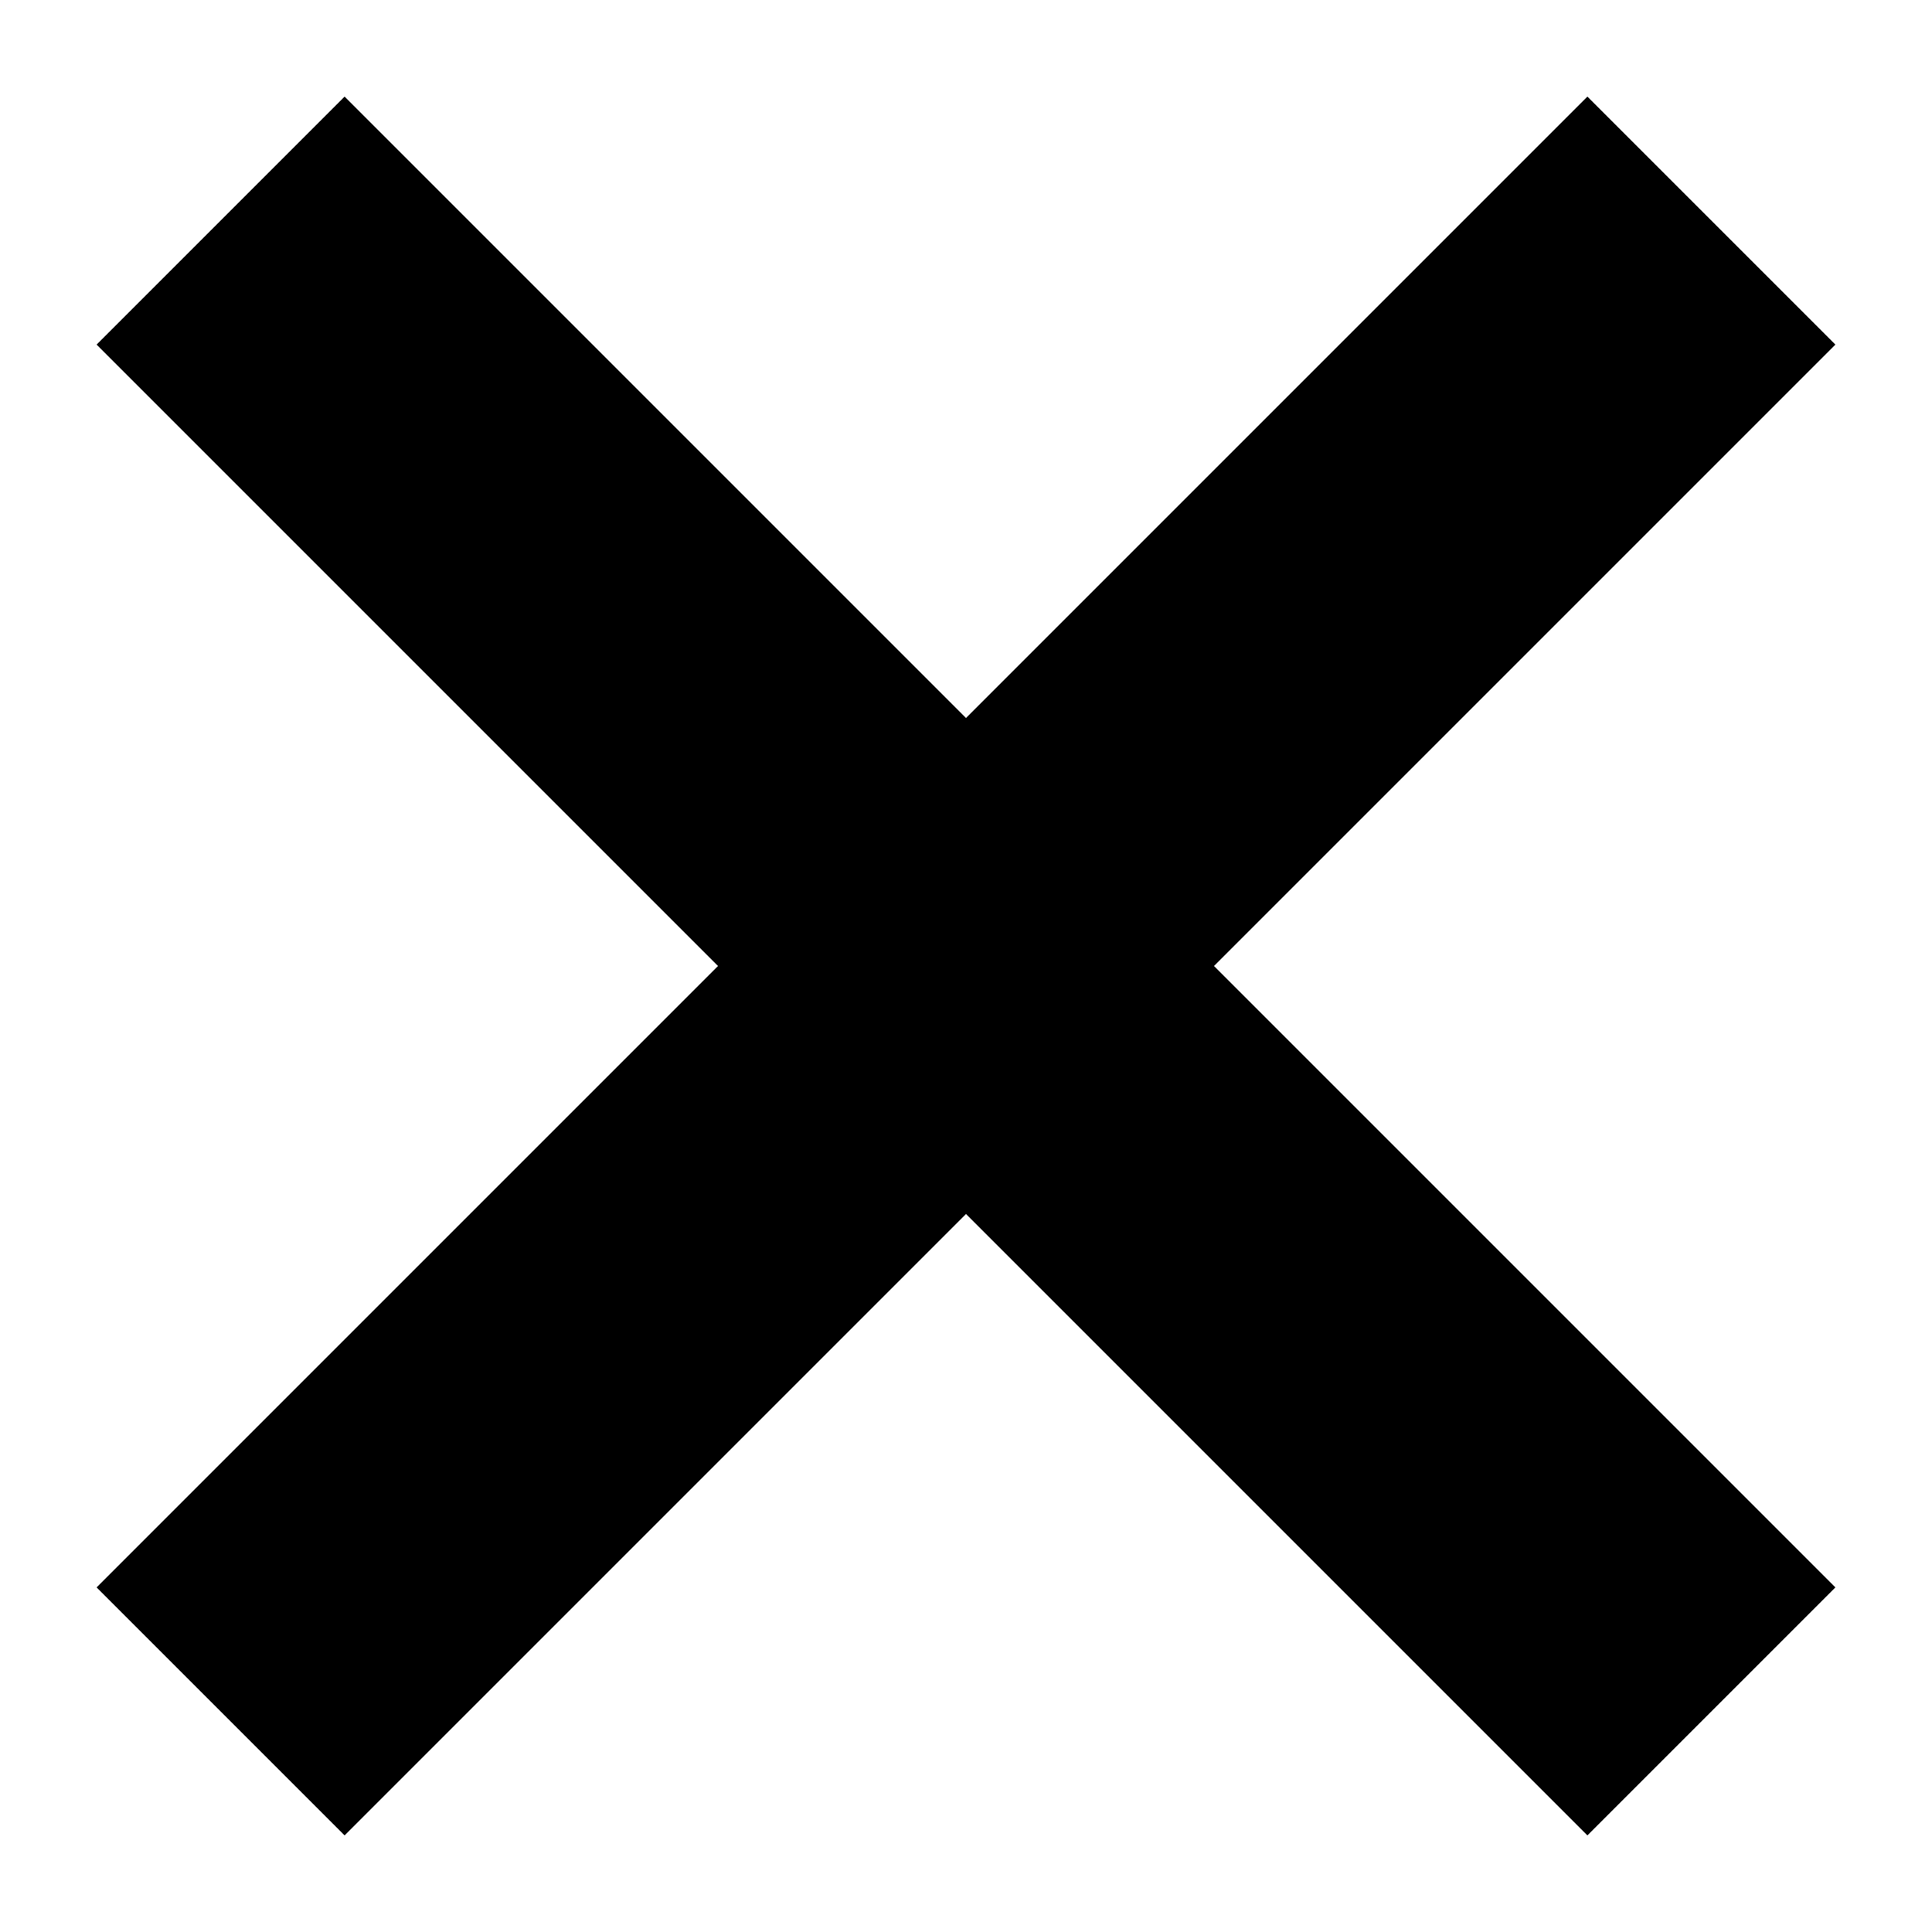 <svg xmlns="http://www.w3.org/2000/svg" version="1.1" viewBox="0 0 100 100" enable-background="new 0 0 100 100" xml:space="preserve">
    <polygon points="95,17.837 82.163,5 50,37.163 17.837,5 5,17.837 37.163,50 5,82.163 17.837,95 50,62.837 82.163,95 95,82.163 62.837,50" fill="currentColor"/>
</svg>
